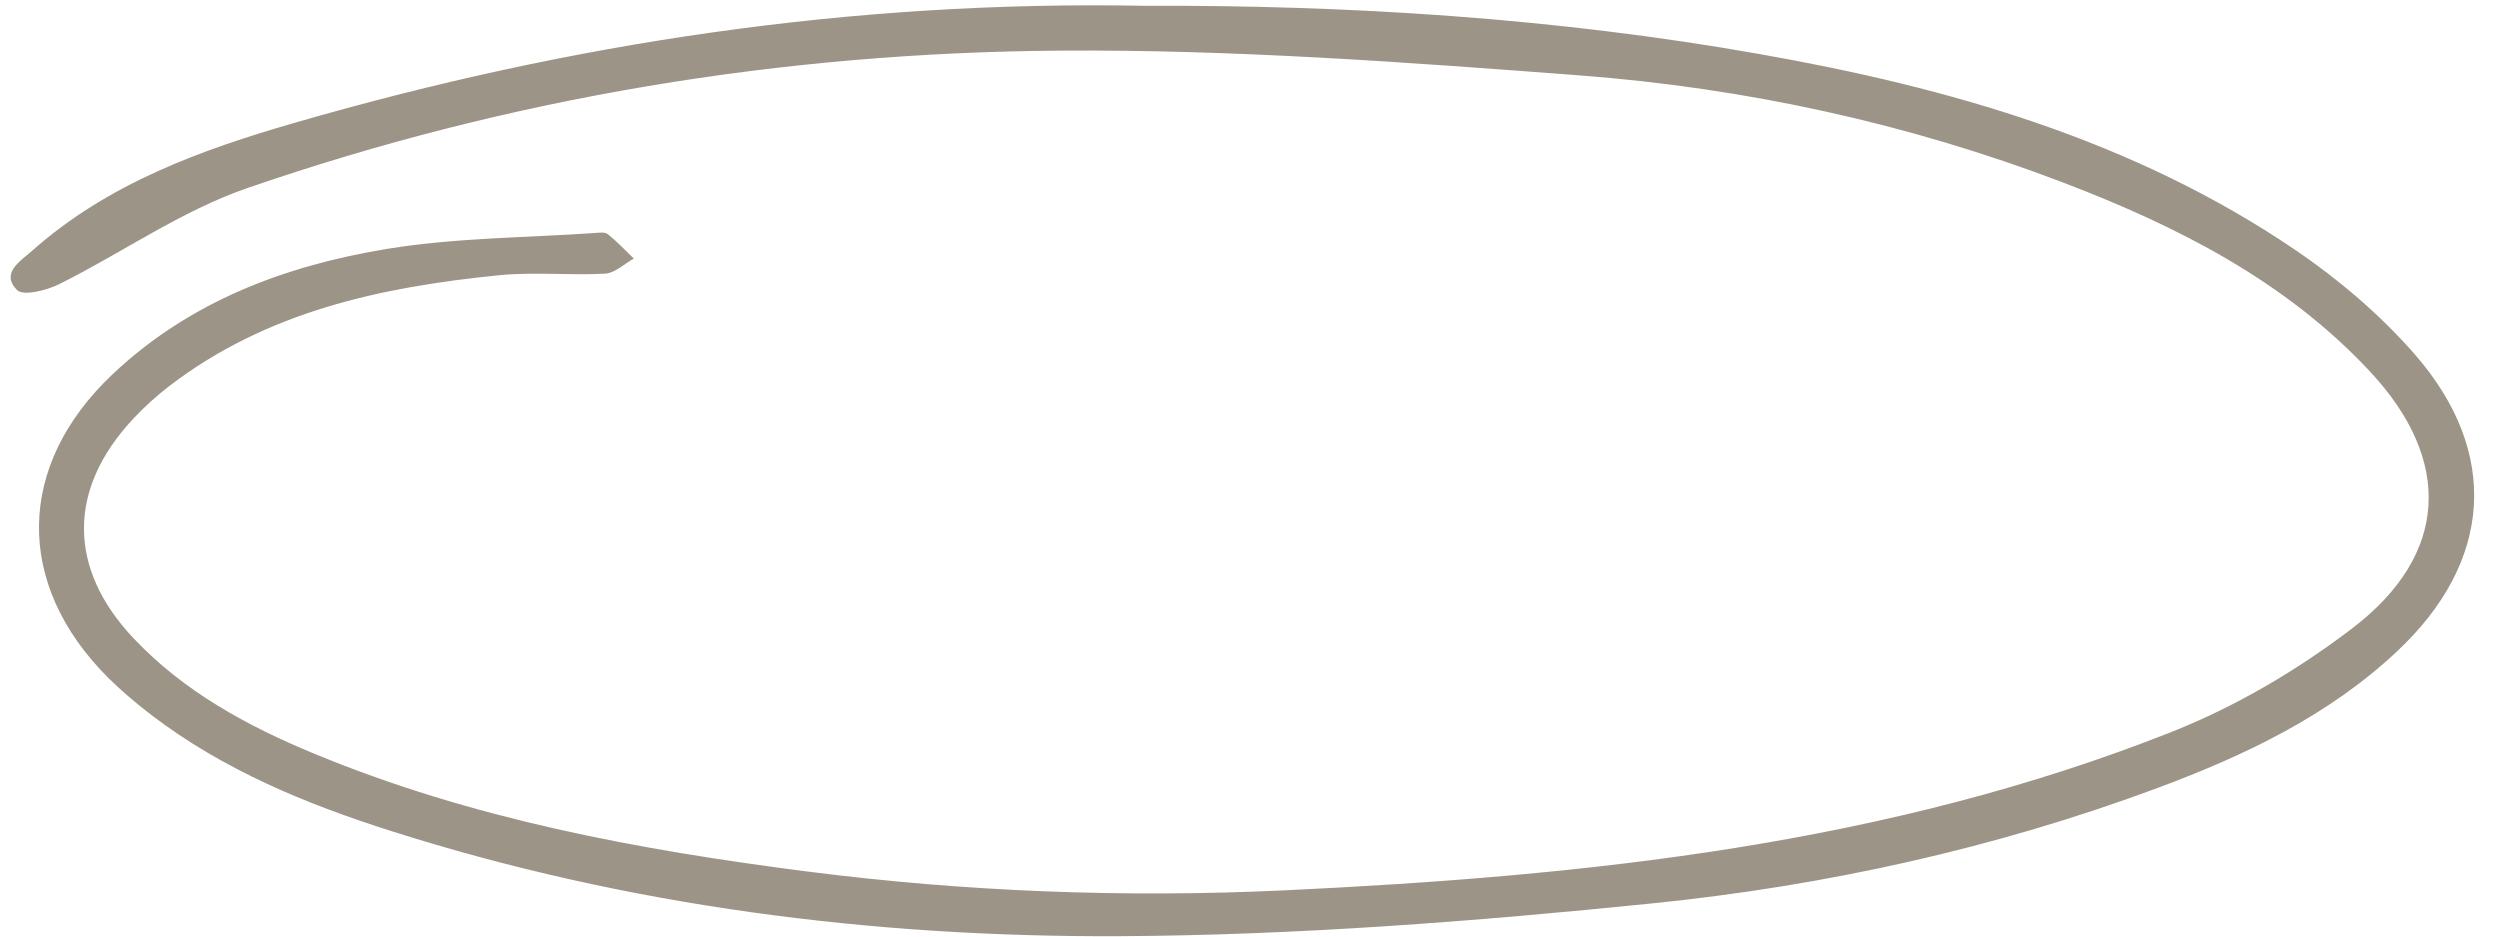 <?xml version="1.0" encoding="UTF-8" standalone="no"?><svg xmlns="http://www.w3.org/2000/svg" xmlns:xlink="http://www.w3.org/1999/xlink" data-name="Ebene 1" fill="#9c9587" height="87.5" preserveAspectRatio="xMidYMid meet" version="1" viewBox="-1.0 -0.5 233.5 87.5" width="233.5" zoomAndPan="magnify"><g id="change1_1"><path d="m105.9.04c18.86-.07,38.25,1.11,57.45,4.51,17.72,3.13,34.9,8.03,50.01,18.28,4.07,2.76,7.94,6.06,11.17,9.75,8.02,9.19,7.27,19.42-1.67,27.78-6.38,5.98-14.13,9.67-22.22,12.69-15.3,5.7-31.19,9.19-47.35,10.83-16.54,1.68-33.19,2.98-49.8,3.06-23.02.1-45.81-2.79-67.89-9.8-8-2.54-15.75-5.72-22.5-10.89-1.39-1.07-2.75-2.21-3.99-3.44C.34,54.06.49,42.96,9.54,34.43c7.19-6.78,16.1-10.12,25.59-11.68,6.39-1.05,12.95-1.04,19.43-1.49.41-.03.95-.1,1.21.11.86.69,1.63,1.51,2.43,2.28-.89.49-1.76,1.36-2.68,1.41-3.3.18-6.64-.18-9.92.15-11.01,1.1-21.67,3.38-30.74,10.31-1.23.94-2.39,1.99-3.44,3.12-6.11,6.54-6.11,13.95.05,20.47,4.71,4.99,10.61,8.19,16.87,10.78,14.75,6.11,30.27,8.98,46,11,14.81,1.9,29.71,2.47,44.59,1.77,28.27-1.34,56.35-4.27,82.95-14.82,5.97-2.37,11.73-5.77,16.84-9.67,9.01-6.88,9.38-15.69,1.61-24-7.89-8.44-17.95-13.53-28.55-17.59-14.58-5.57-29.75-8.86-45.27-10.04-16.17-1.23-32.41-2.43-48.61-2.31-25.88.19-51.29,4.38-75.81,12.84-6.15,2.12-11.68,6.04-17.56,8.97-1.18.59-3.37,1.13-3.94.55-1.55-1.58.28-2.67,1.41-3.67,7.09-6.29,15.75-9.42,24.62-11.98C52.31,3.52,78.49-.47,105.9.04Z"/></g></svg>